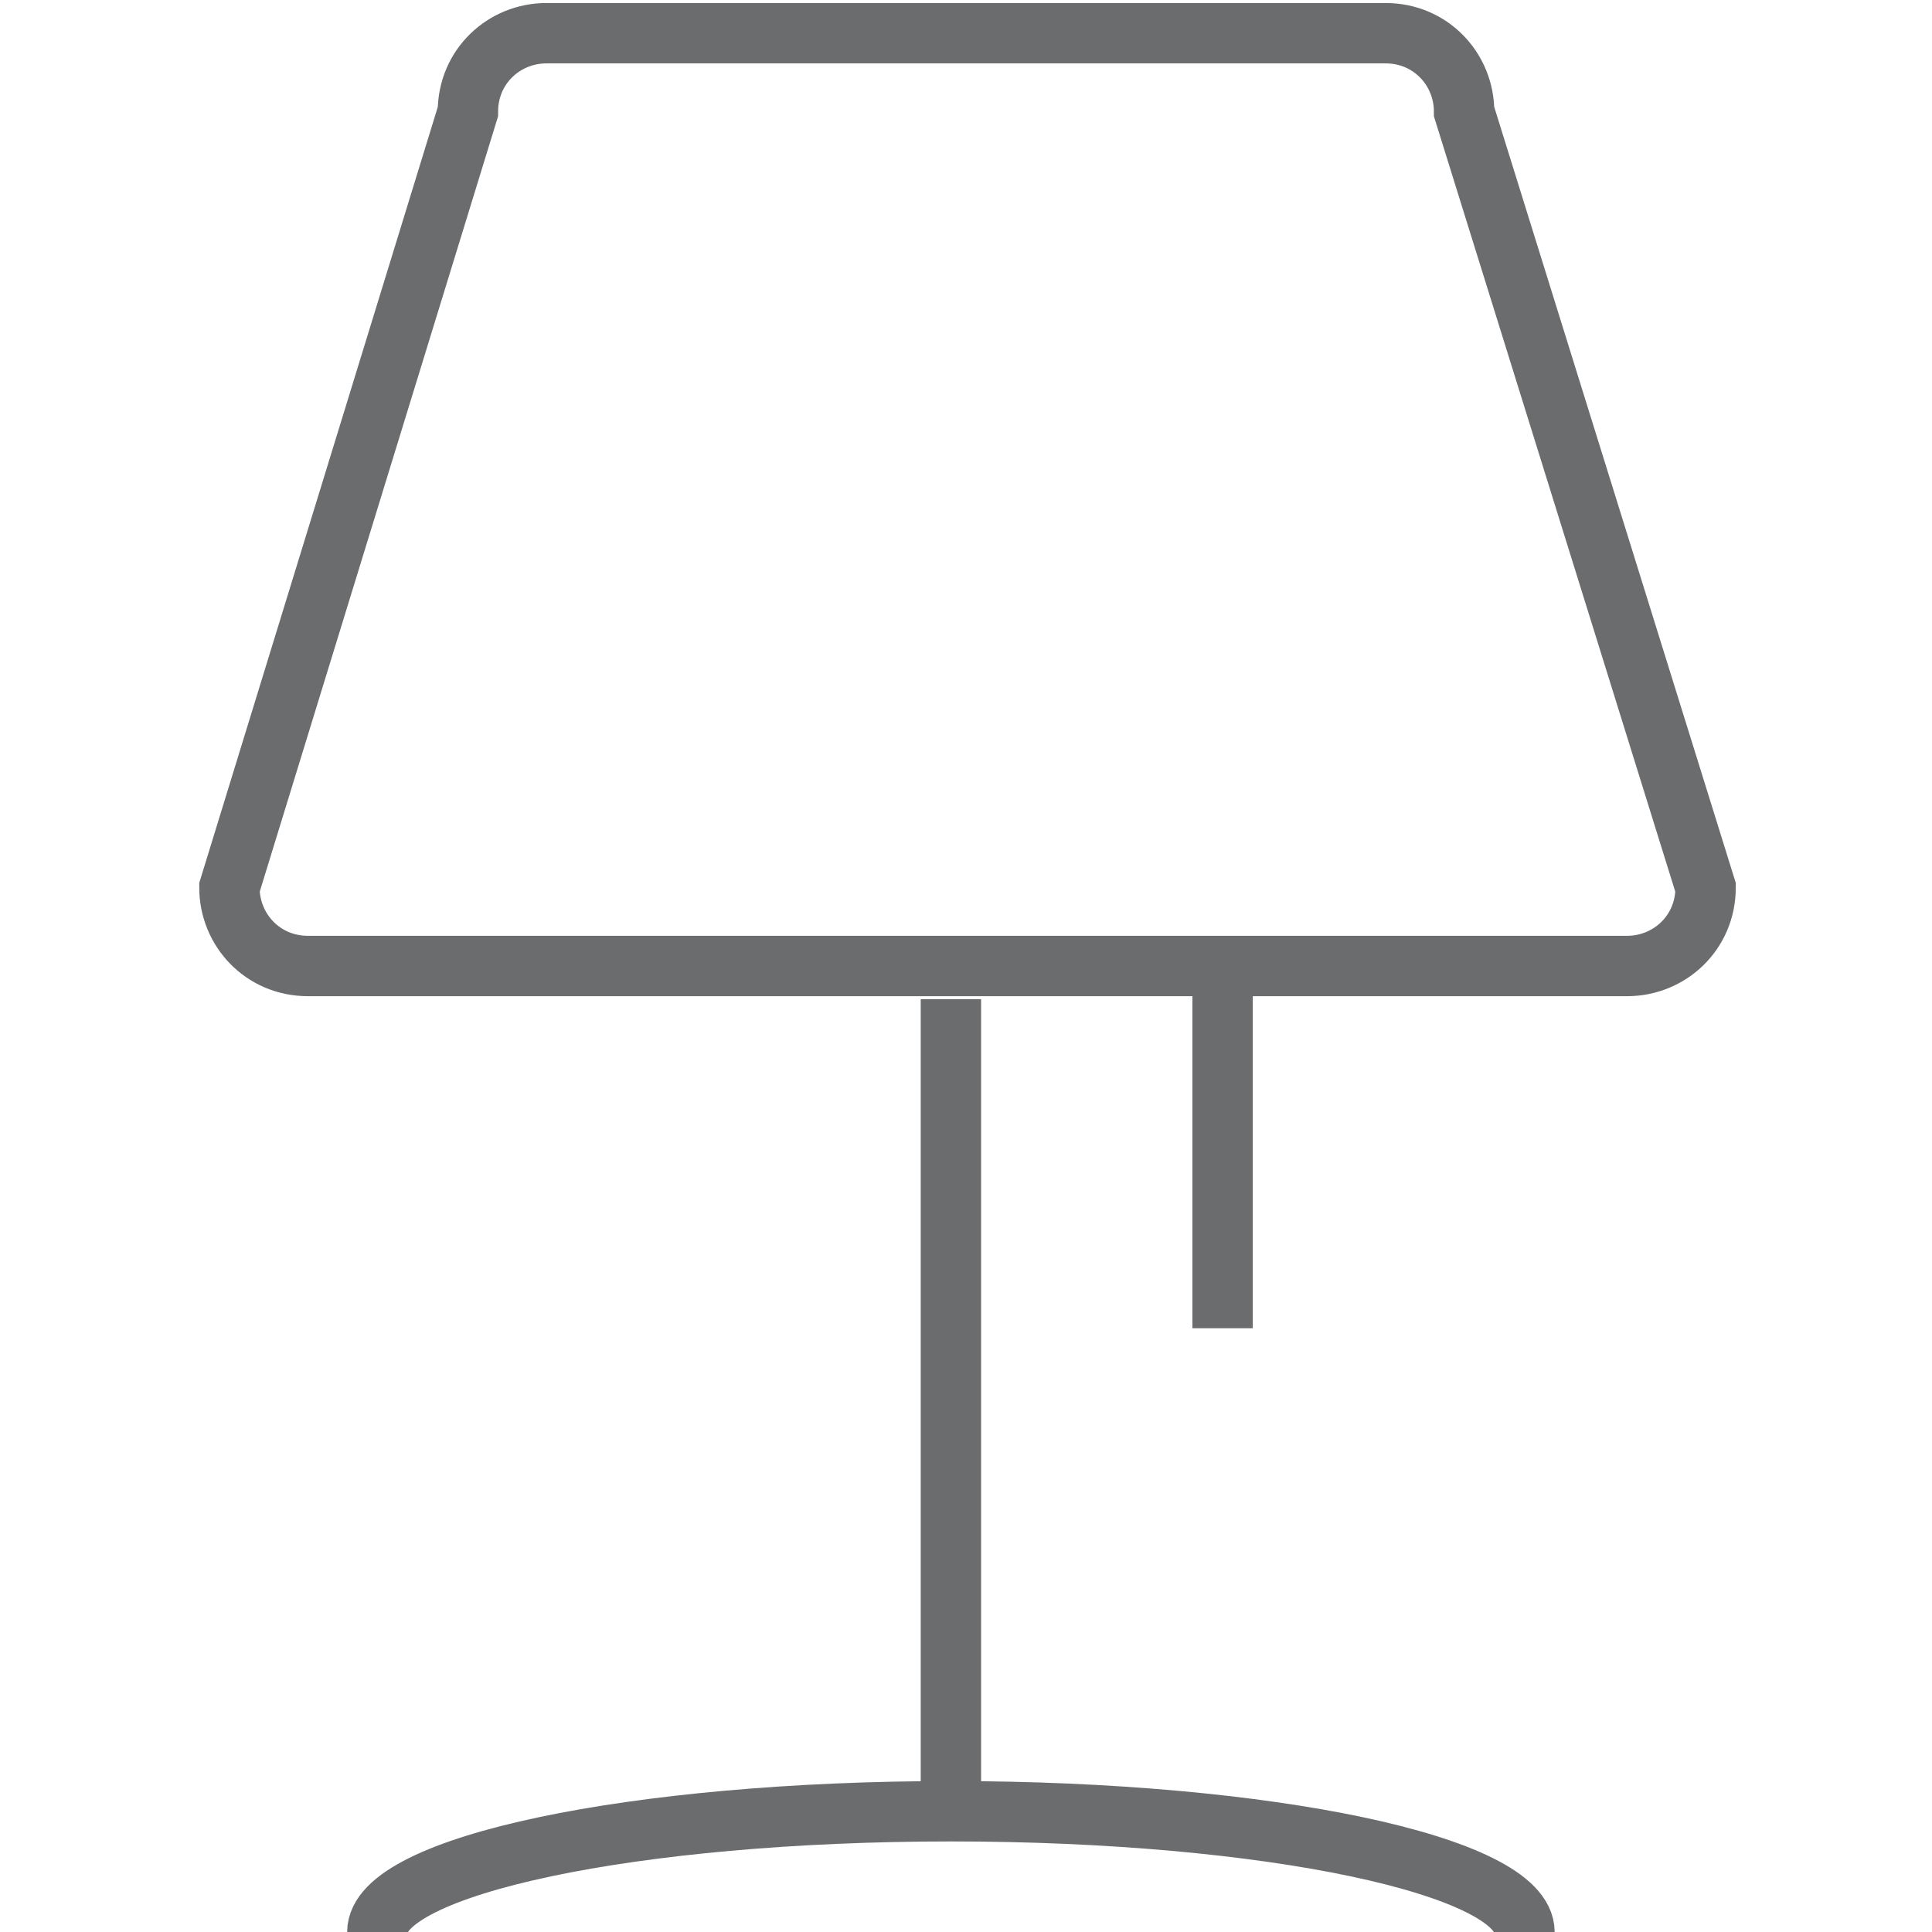 <?xml version="1.0" encoding="UTF-8" standalone="no"?>

<svg width="800px" height="800px" viewBox="-6.5 0 64 64" version="1.1" xmlns="http://www.w3.org/2000/svg" xmlns:xlink="http://www.w3.org/1999/xlink" xmlns:sketch="http://www.bohemiancoding.com/sketch/ns">
    
    <title>Lamp-desk</title>
    <desc>Created with Sketch.</desc>
    <defs>
</defs>
    <g id="Page-1" stroke="none" stroke-width="1" fill="none" fill-rule="evenodd" sketch:type="MSPage">
        <g id="Lamp-desk" sketch:type="MSLayerGroup" transform="translate(1, 1)" stroke="#6B6C6E" stroke-width="2">
            <path d="M49,28.4 C49,29.9 47.8,31 46.4,31 L2.7,31 C1.2,31 0.1,29.8 0.1,28.4 L8,2.7 C8,1.2 9.2,0.1 10.6,0.1 L38.4,0.1 C39.9,0.1 41,1.3 41,2.7 L49,28.4 L49,28.4 Z" id="Shape" sketch:type="MSShapeGroup">
</path>
            <path d="M24,32.1 L24,59.2" id="Shape" sketch:type="MSShapeGroup">
</path>
            <path d="M5,63 C5,60.8 13.5,59 24,59 C34.5,59 43,60.8 43,63" id="Shape" sketch:type="MSShapeGroup">
</path>
            <path d="M33,31 L33,43" id="Shape" sketch:type="MSShapeGroup">
</path>
        </g>
    </g>
</svg>